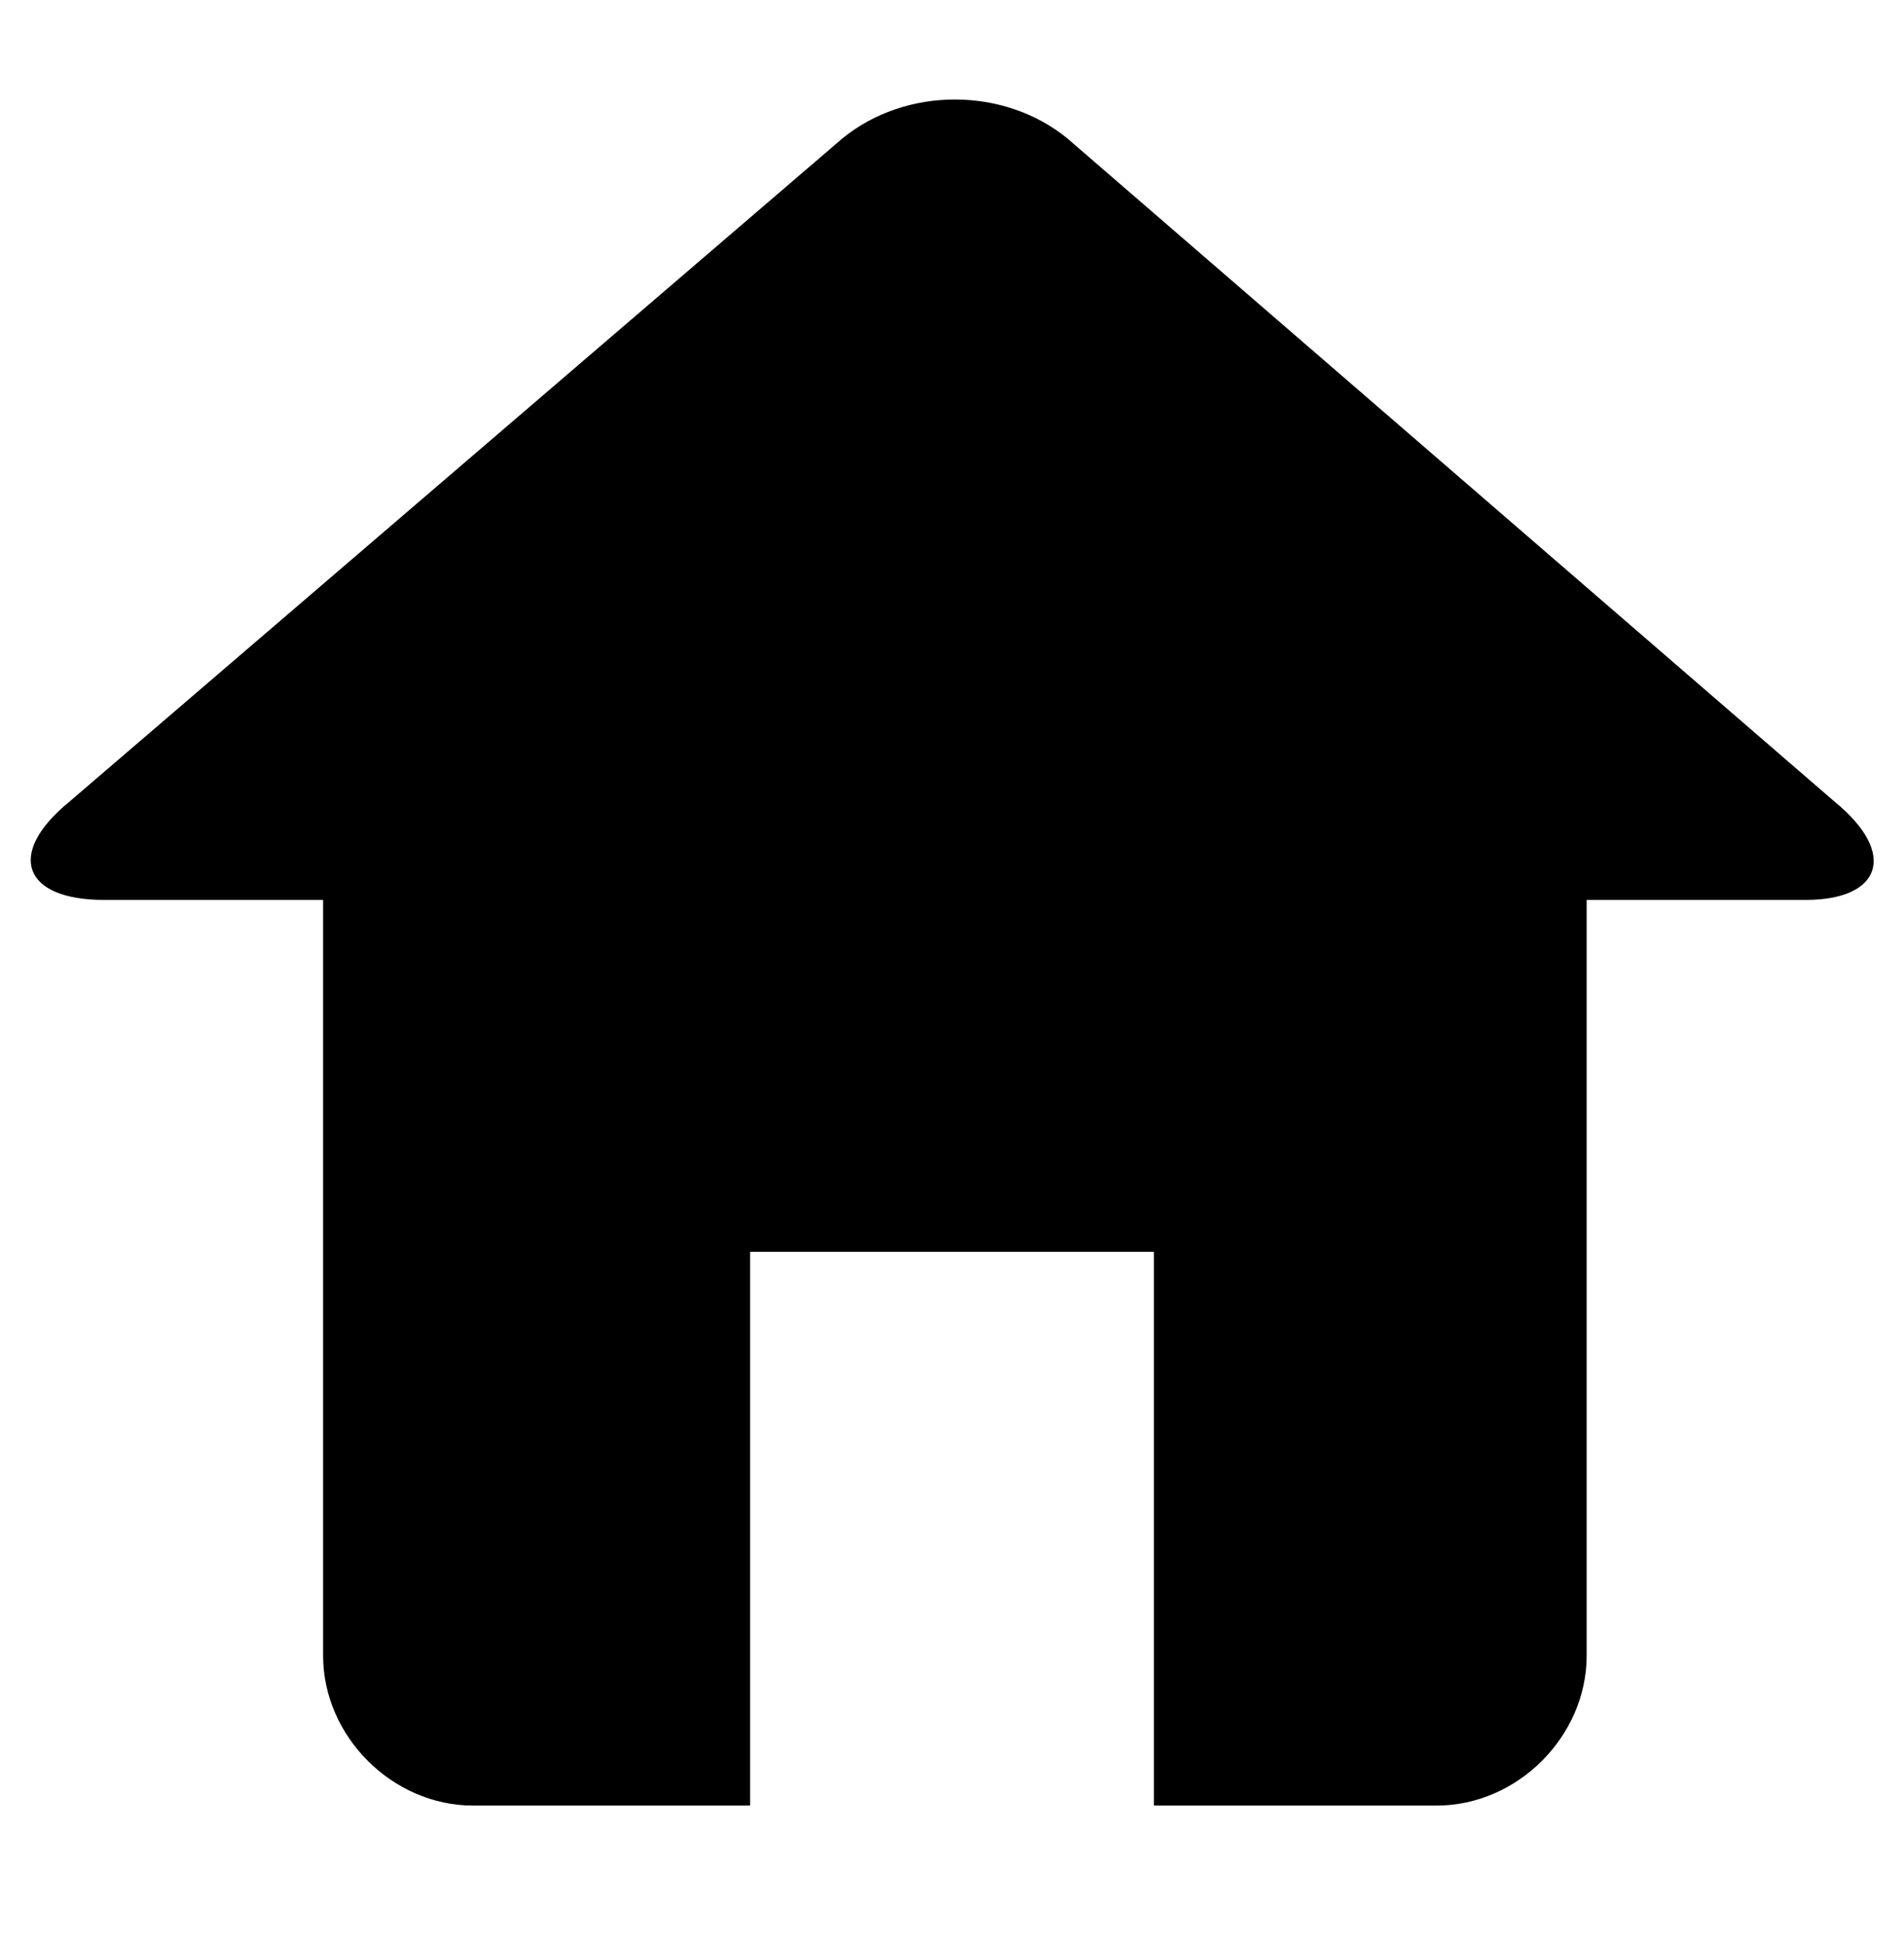 <?xml version="1.0" encoding="utf-8"?>
<!-- Generator: Adobe Illustrator 21.0.0, SVG Export Plug-In . SVG Version: 6.00 Build 0)  -->
<svg version="1.1" id="Layer_1" xmlns="http://www.w3.org/2000/svg" xmlns:xlink="http://www.w3.org/1999/xlink" x="0px" y="0px"
	 viewBox="0 0 33 33.7" style="enable-background:new 0 0 33 33.7;" xml:space="preserve">
<path d="M31.8,13.9L18.5,2.4c-1.1-0.9-2.8-0.9-3.9,0L1.2,13.9c-1.1,0.9-0.8,1.7,0.6,1.7h3.8v13.1c0,1.4,1.2,2.6,2.6,2.6H13v-9.6H20
	v9.6h4.9c1.4,0,2.6-1.2,2.6-2.6V15.6h3.8C32.6,15.6,32.9,14.8,31.8,13.9z"/>
</svg>
